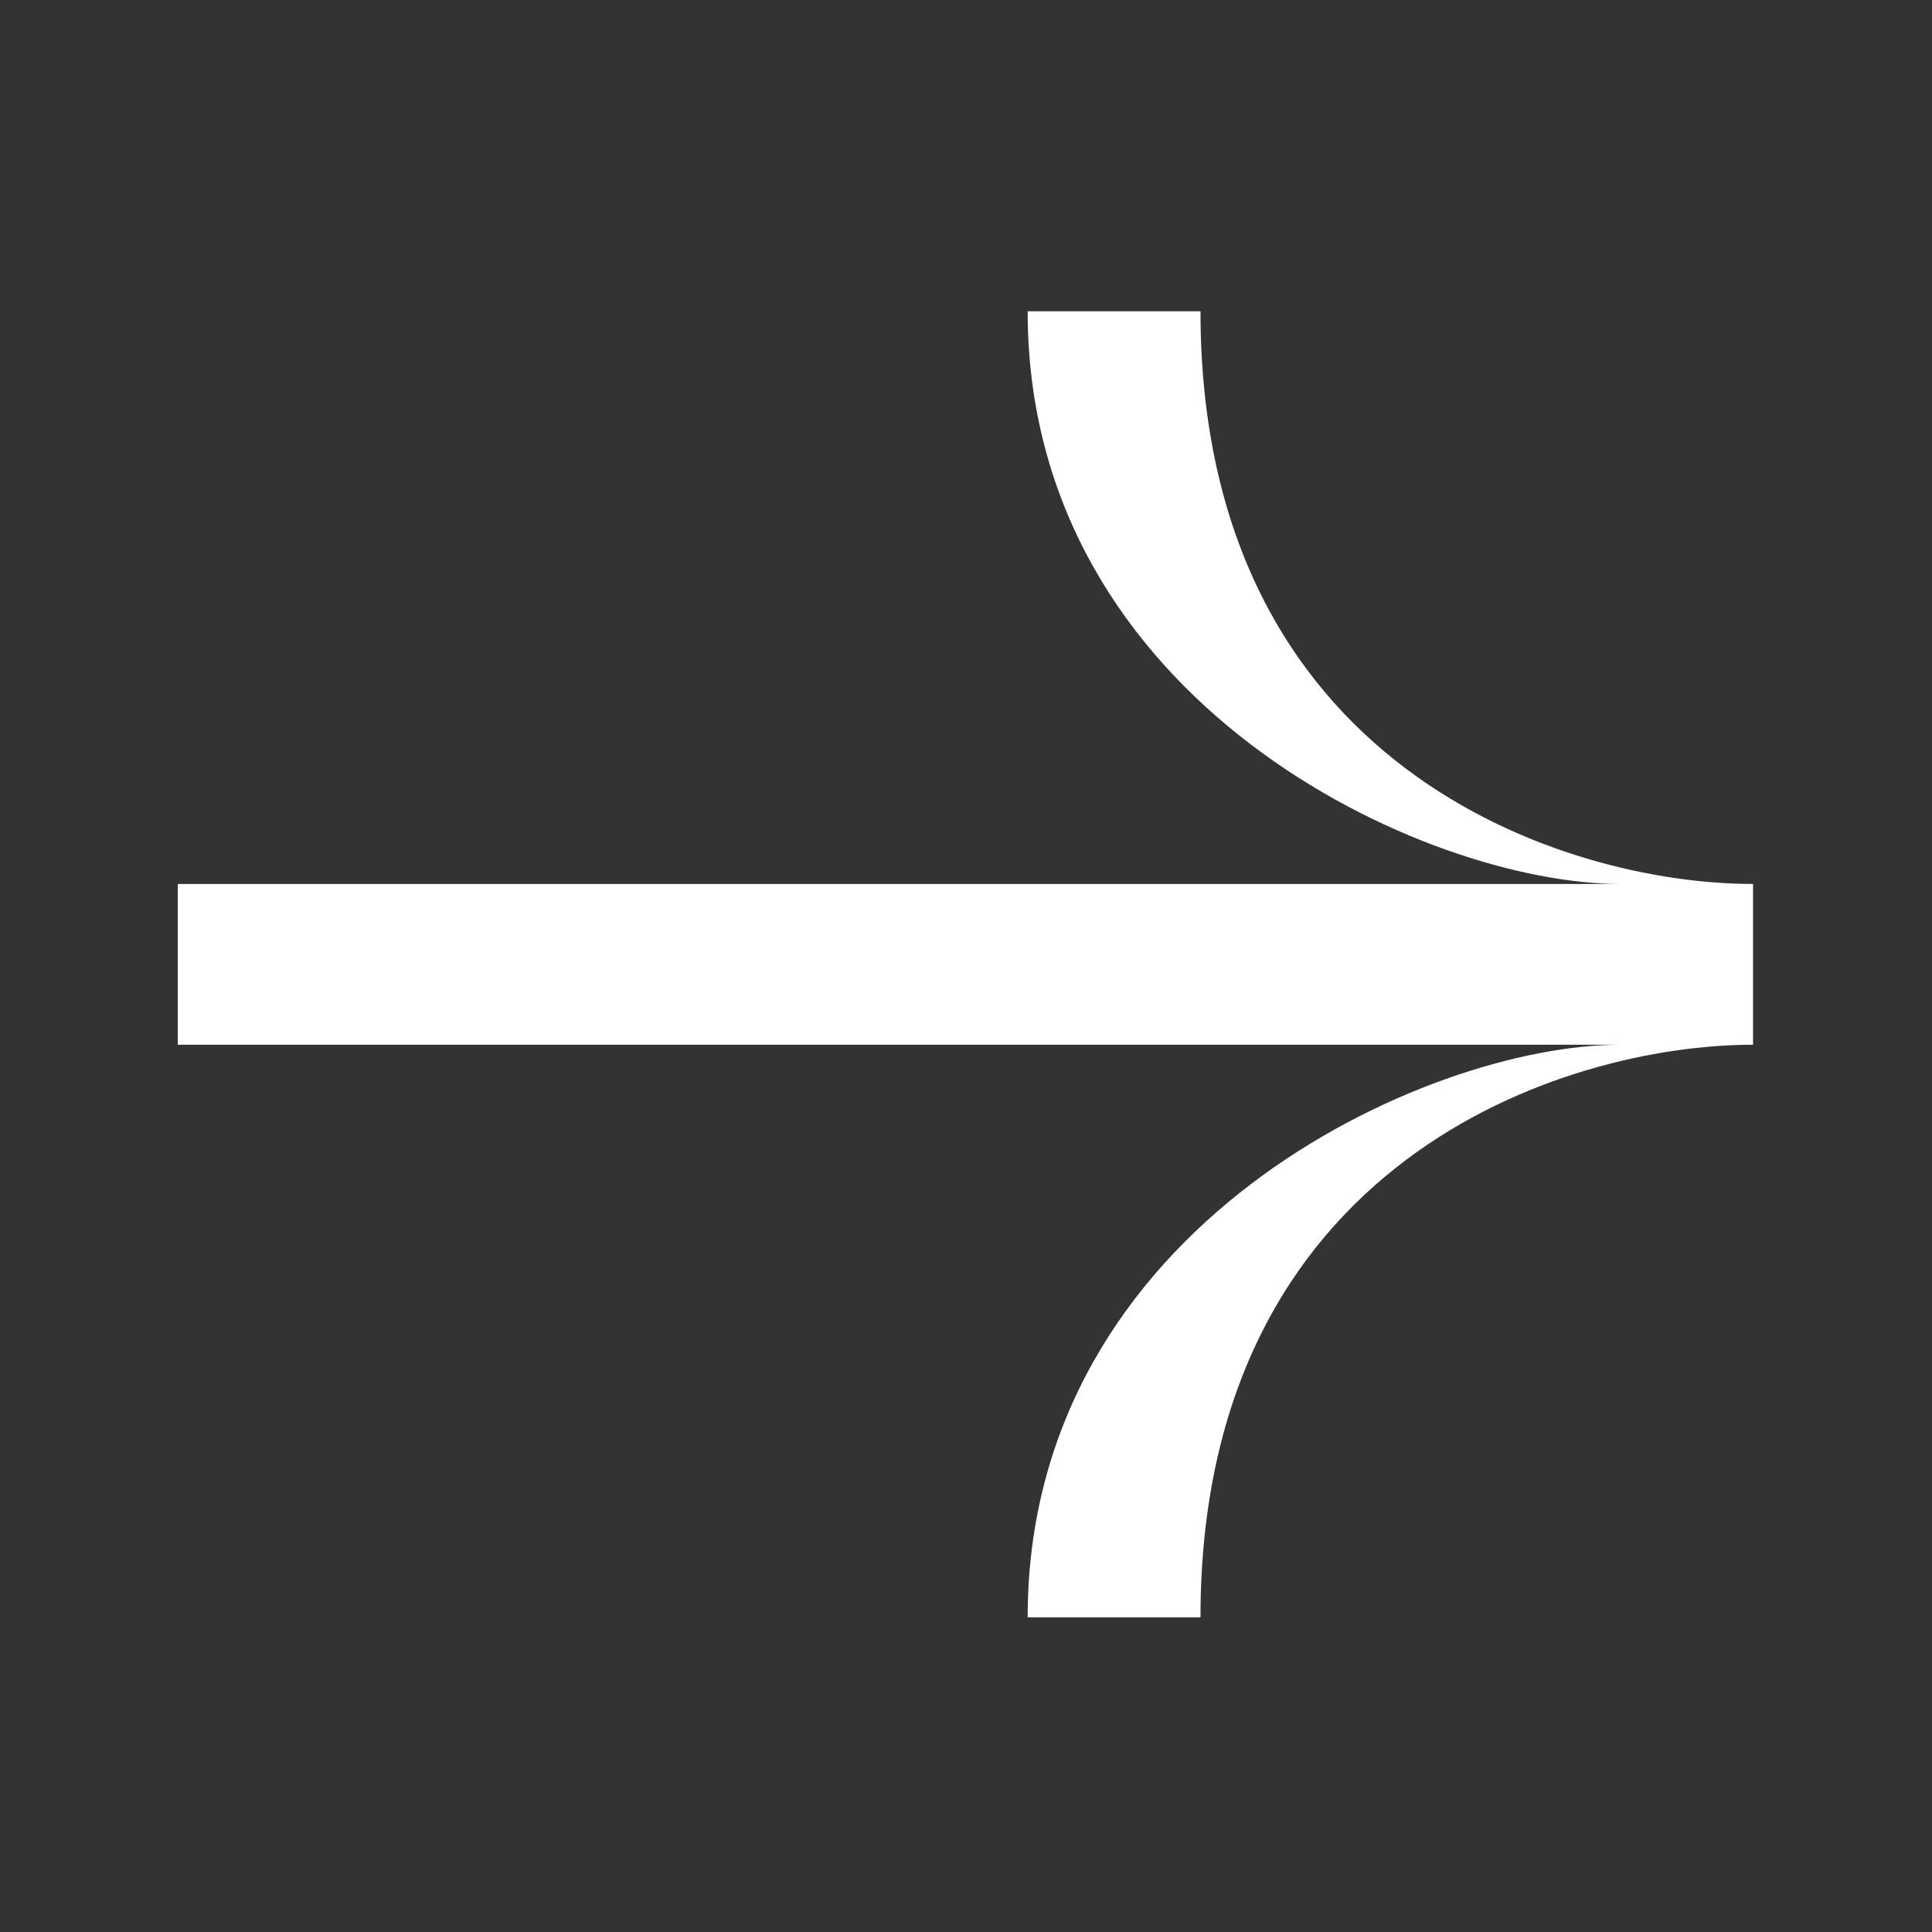 <svg width="24" height="24" viewBox="0 0 24 24" fill="none" xmlns="http://www.w3.org/2000/svg">
<rect x="0" y="0" width="24" height="24" fill="#333333" stroke="none"/>
<path d="M20.129 10.981C17.708 10.981 12.766 8.734 12.766 3.867H14.913C14.913 9.533 19.43 10.981 21.777 10.981V12.978C19.43 12.978 14.913 14.425 14.913 20.091H12.766C12.766 15.224 17.708 12.978 20.129 12.978H2.208V10.981H20.129Z" fill="white"/>
</svg>
